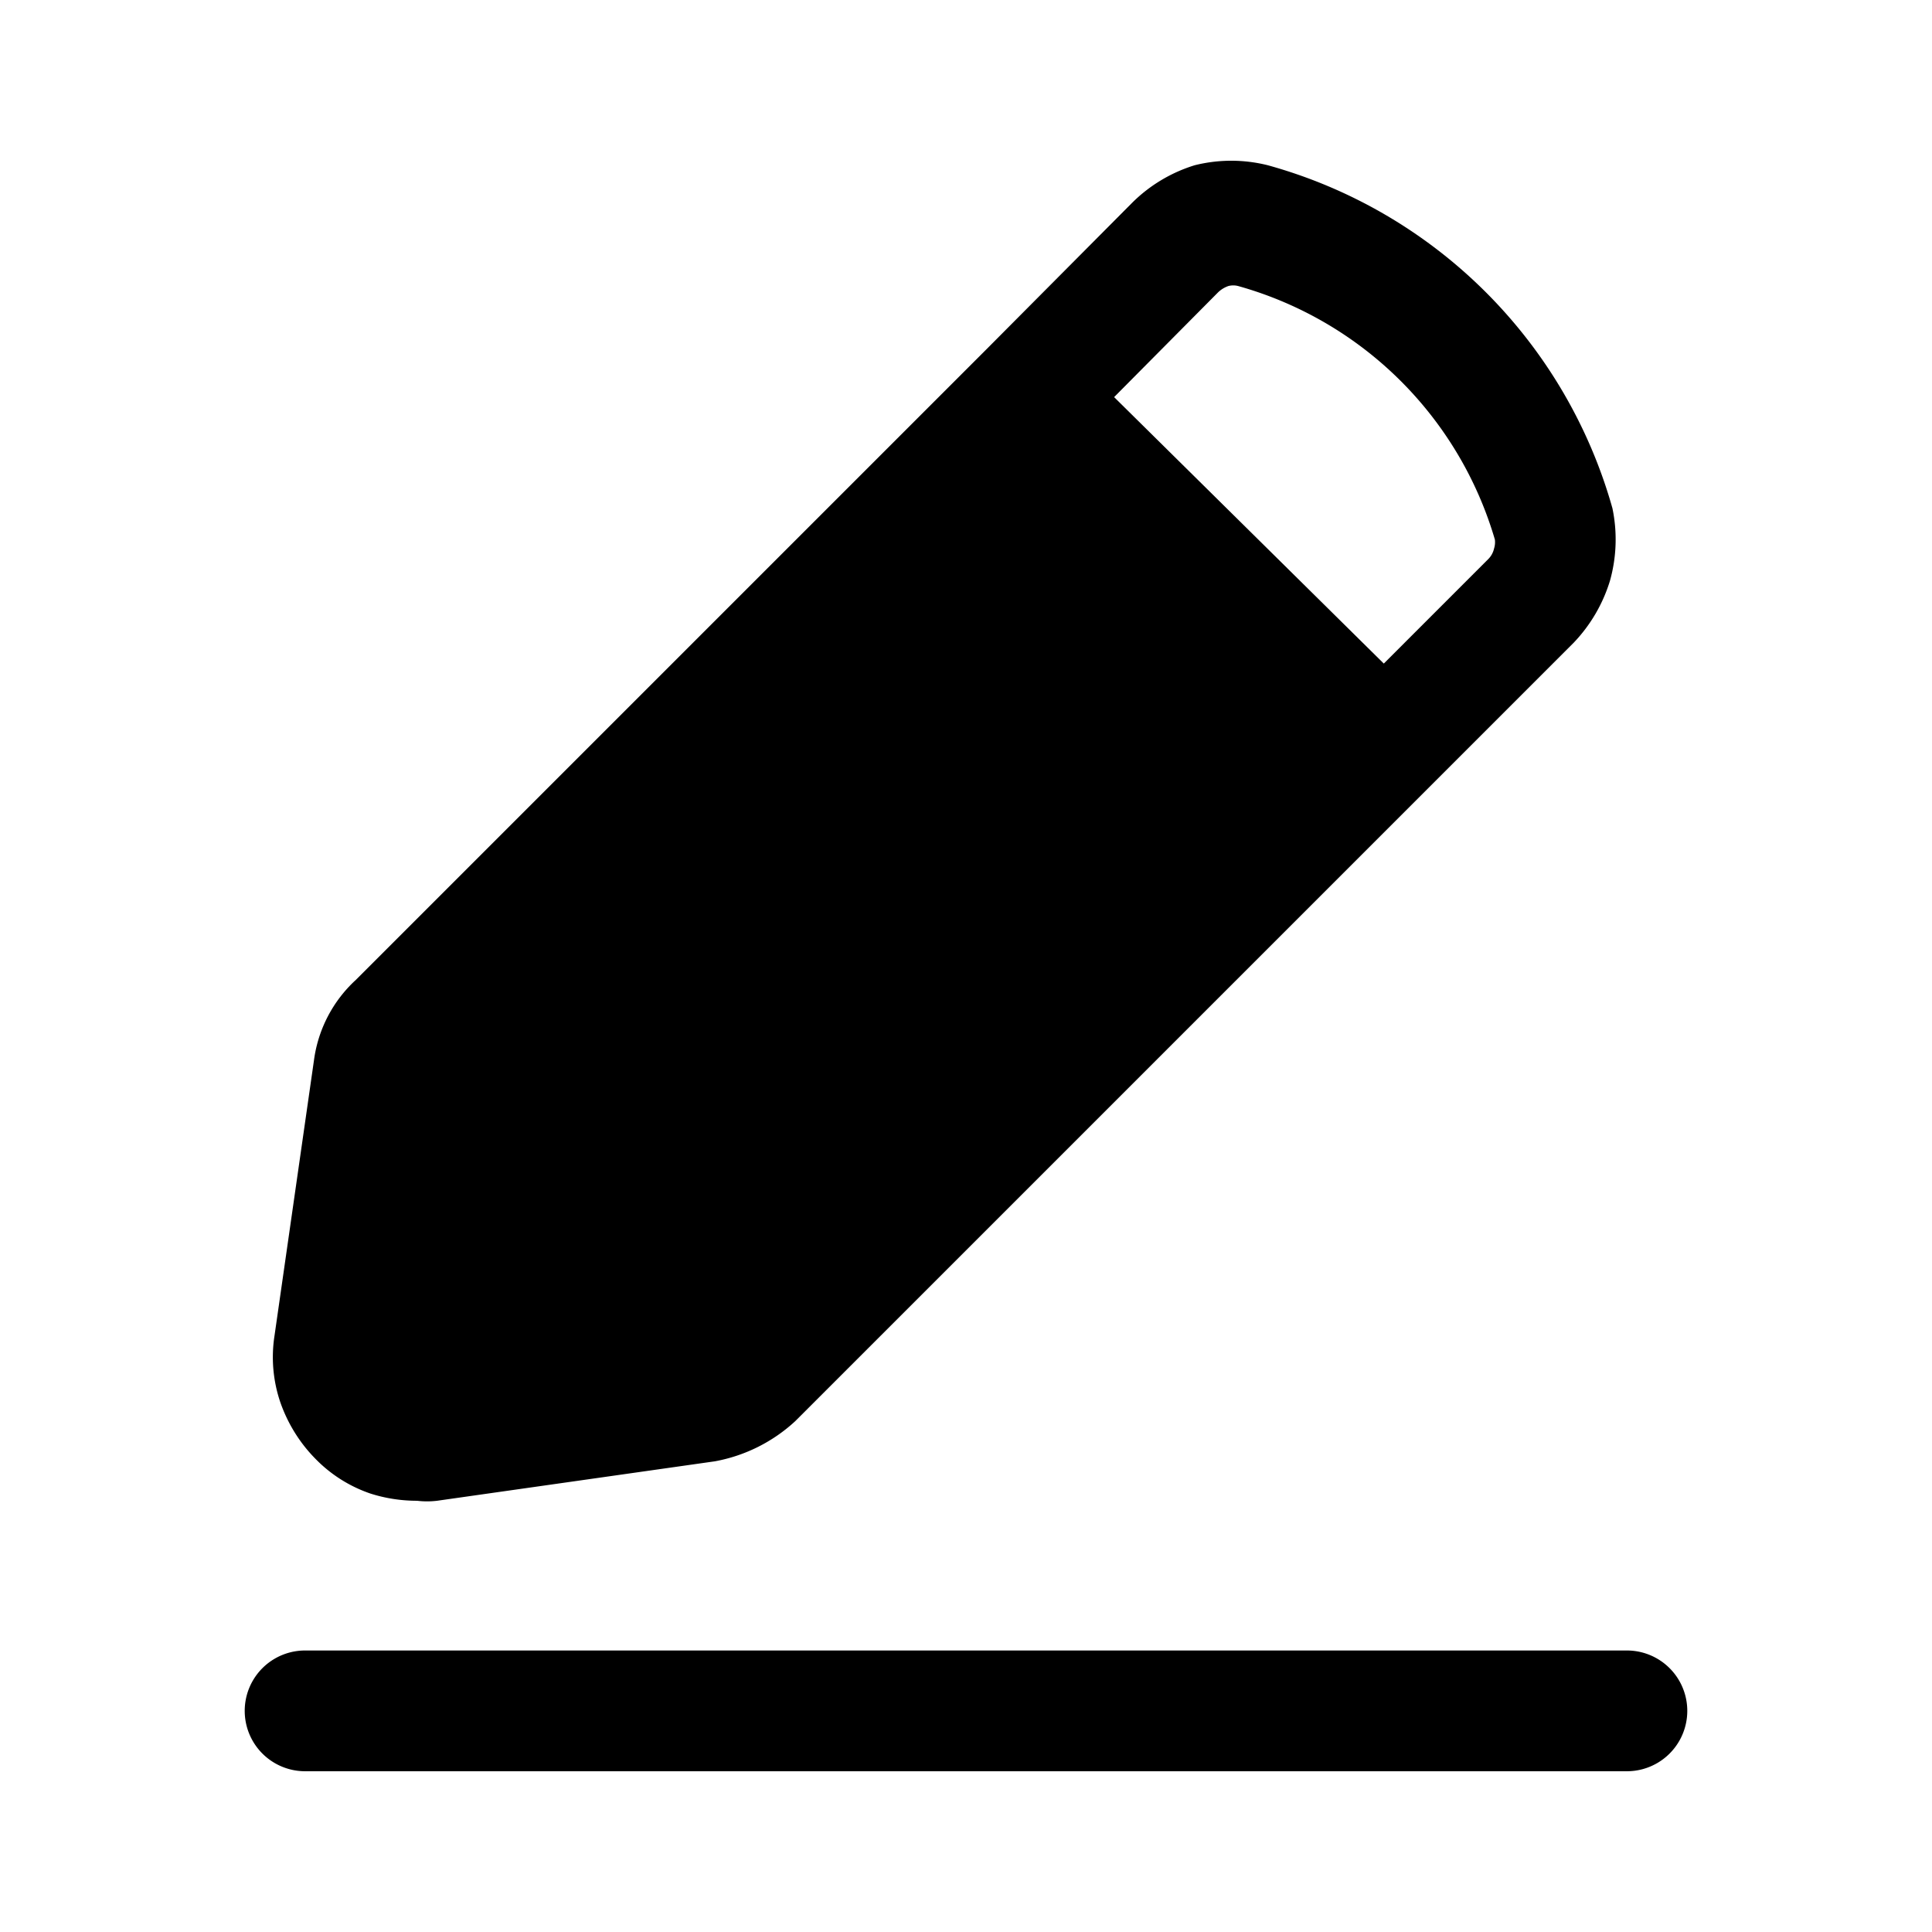 <?xml version="1.0" encoding="utf-8"?>
<!-- Generator: www.svgicons.com -->
<svg xmlns="http://www.w3.org/2000/svg" width="800" height="800" viewBox="0 0 24 24">
<path fill="currentColor" d="M20.03 6.313a6.15 6.15 0 0 0-4.28-4.26a1.87 1.87 0 0 0-.91 0a1.89 1.89 0 0 0-.77.46l-1.82 1.83l-7.83 7.83a1.65 1.65 0 0 0-.52 1l-.49 3.42a1.74 1.74 0 0 0 .07.82c.09.262.237.502.43.7c.192.2.428.35.69.44c.188.06.383.09.58.09c.083.01.167.01.25 0l3.45-.49a2 2 0 0 0 1-.5l9.67-9.67a1.93 1.93 0 0 0 .45-.77a1.9 1.9 0 0 0 .03-.9m-1.47.5a.27.27 0 0 1-.07.13l-1.3 1.3l-3.35-3.31l1.29-1.3a.35.35 0 0 1 .13-.08a.24.24 0 0 1 .12 0a4.62 4.62 0 0 1 3.19 3.15a.26.26 0 0 1-.01.11m1.66 15.19H3.79a.75.75 0 1 1 0-1.5h16.42a.75.75 0 1 1 0 1.5z"/>
</svg>